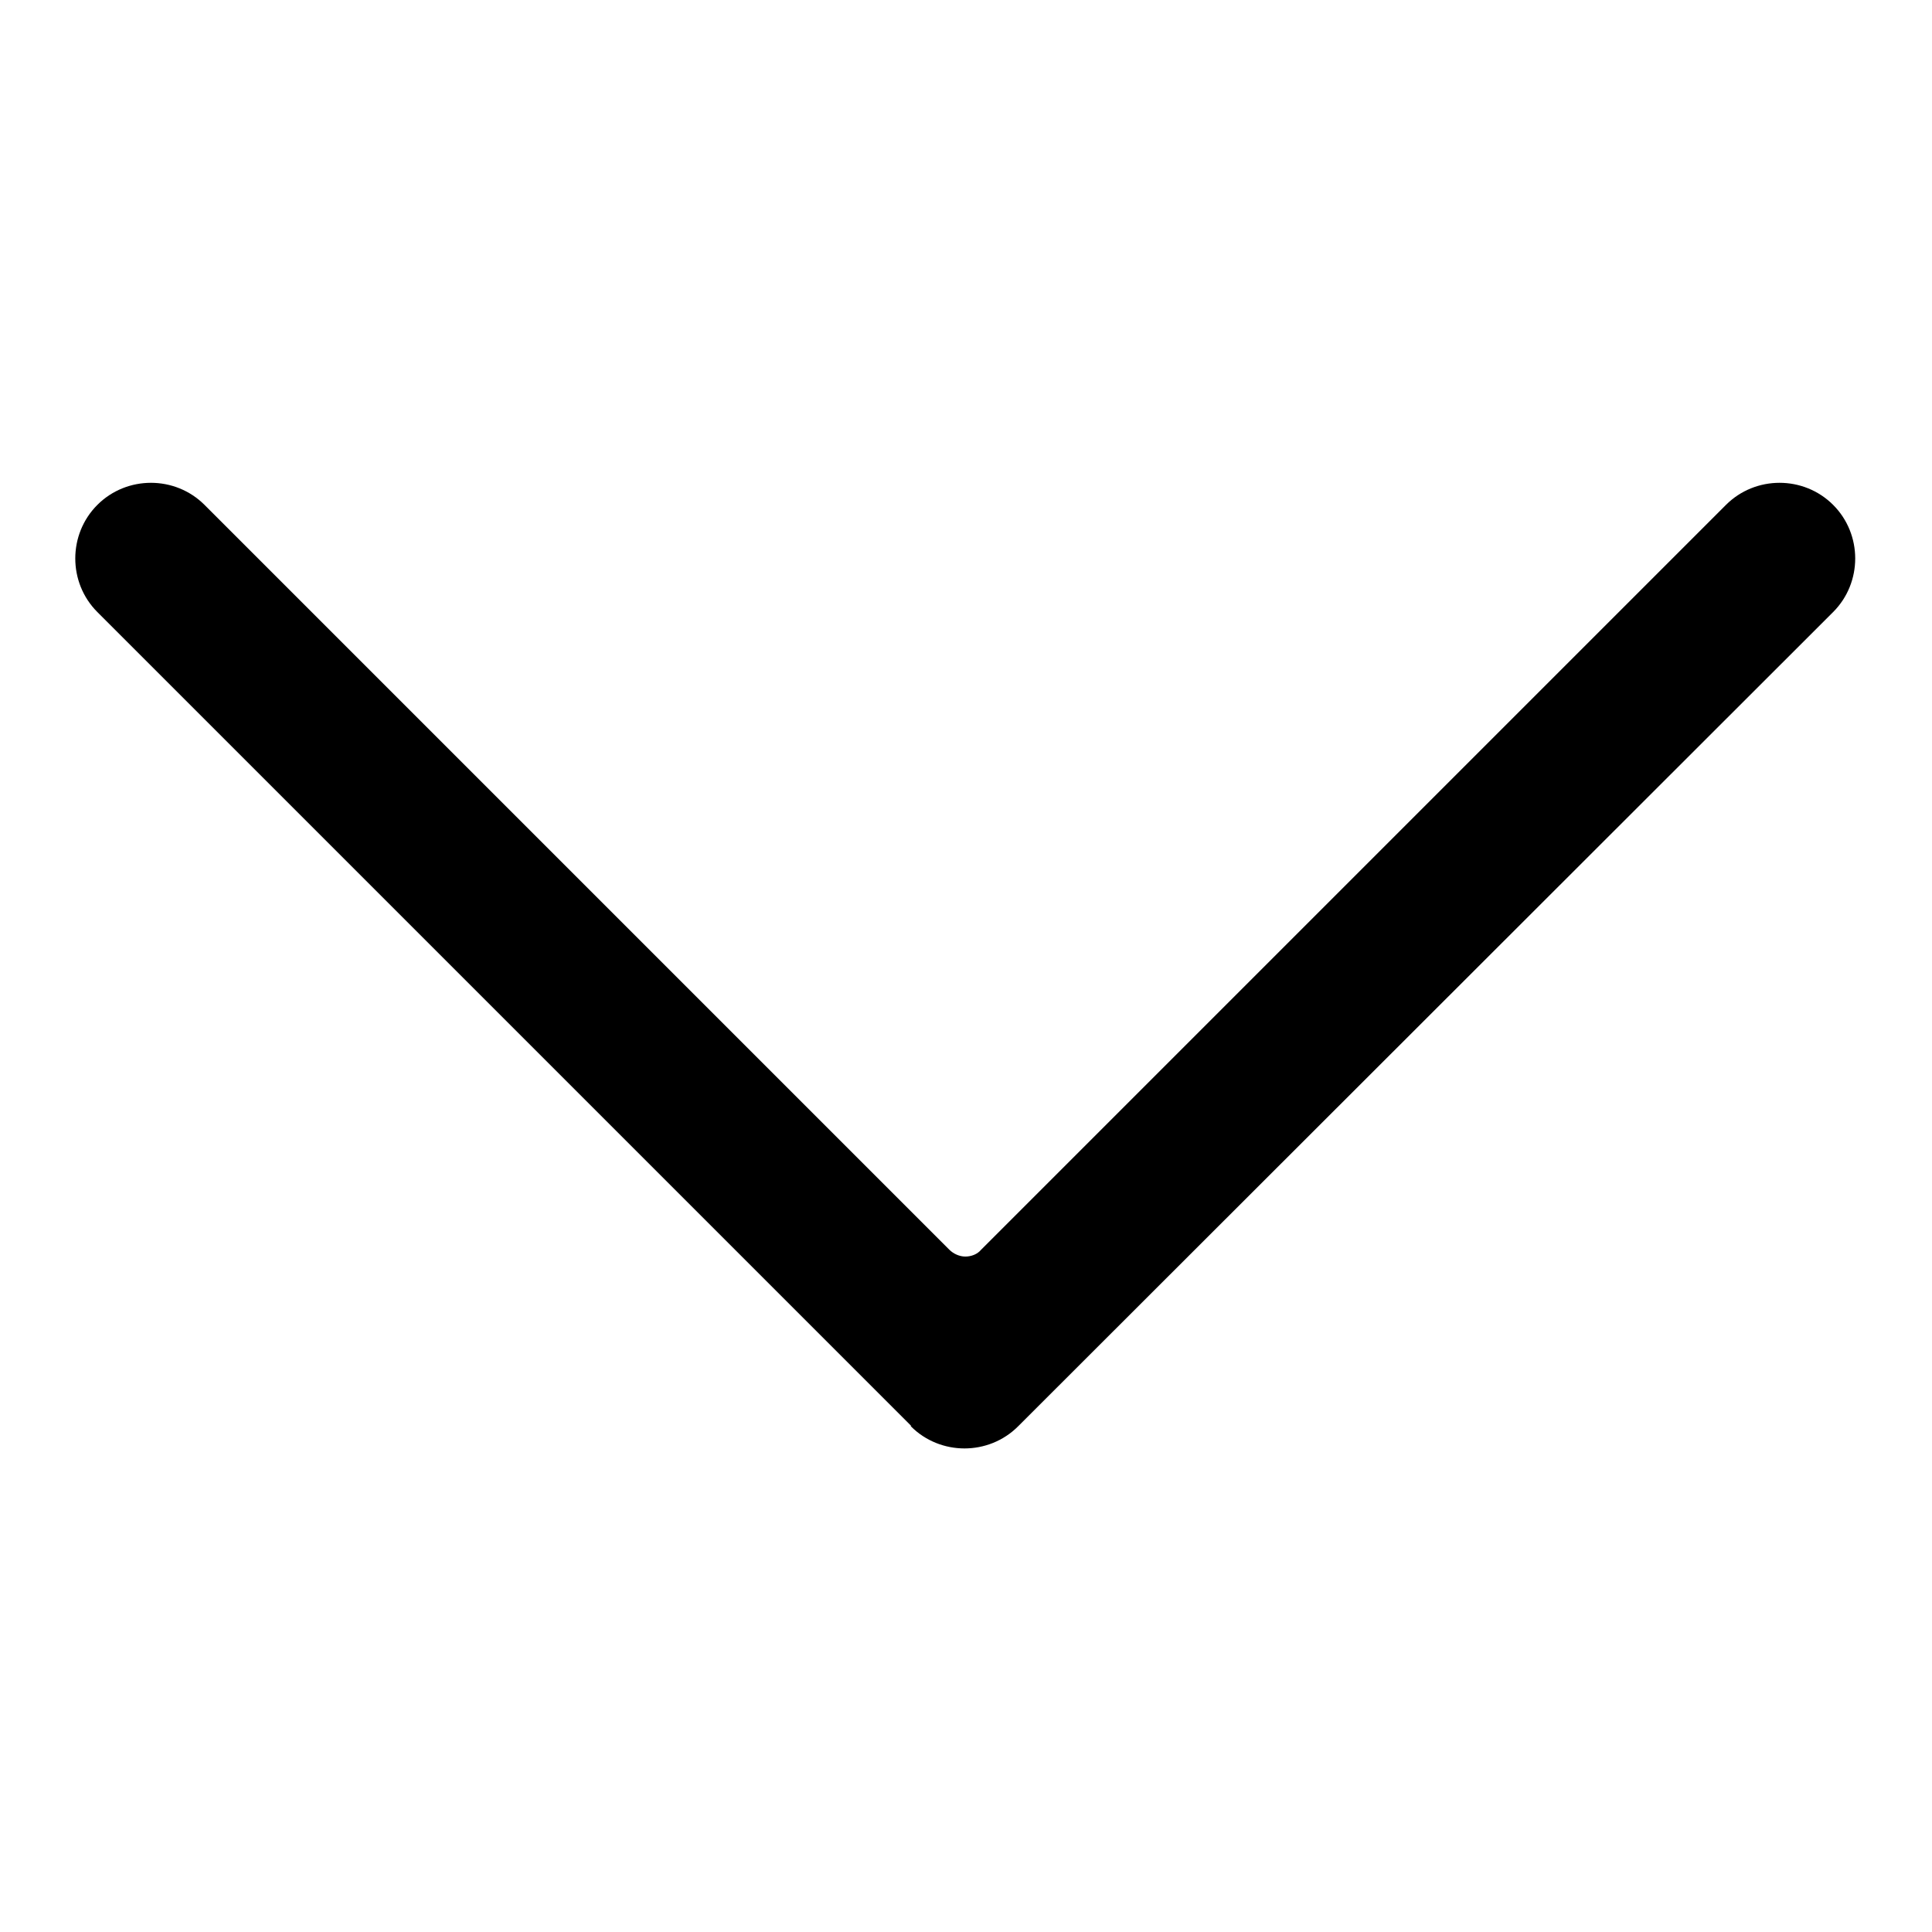 <?xml version="1.0" encoding="utf-8"?>
<!-- Svg Vector Icons : http://www.onlinewebfonts.com/icon -->
<!DOCTYPE svg PUBLIC "-//W3C//DTD SVG 1.1//EN" "http://www.w3.org/Graphics/SVG/1.1/DTD/svg11.dtd">
<svg version="1.1" xmlns="http://www.w3.org/2000/svg" xmlns:xlink="http://www.w3.org/1999/xlink" x="0px" y="0px" viewBox="0 0 256 256" enable-background="new 0 0 256 256" xml:space="preserve">
<g> <path fill="#000000" d="M27.1,66.9l98.7,98.7c0.5,0.5,1.3,0.9,2.1,0.9s1.6-0.3,2.1-0.9l98.7-98.7c3.9-3.9,10.3-3.9,14.2,0 c3.9,3.9,3.9,10.3,0,14.2l-108,107.9c-3.9,3.9-10.3,3.9-14.2,0c0,0,0,0,0-0.1L12.9,81.1C9,77.2,9,70.8,12.9,66.9 C16.8,63,23.2,63,27.1,66.9z M125.1,164.3c0-0.1,0-0.1,0-0.1C125.1,164.2,125.1,164.2,125.1,164.3z M125.3,164.8 C125.3,164.7,125.3,164.7,125.3,164.8C125.3,164.7,125.3,164.7,125.3,164.8z M125,163.6L125,163.6z"/></g>
</svg>